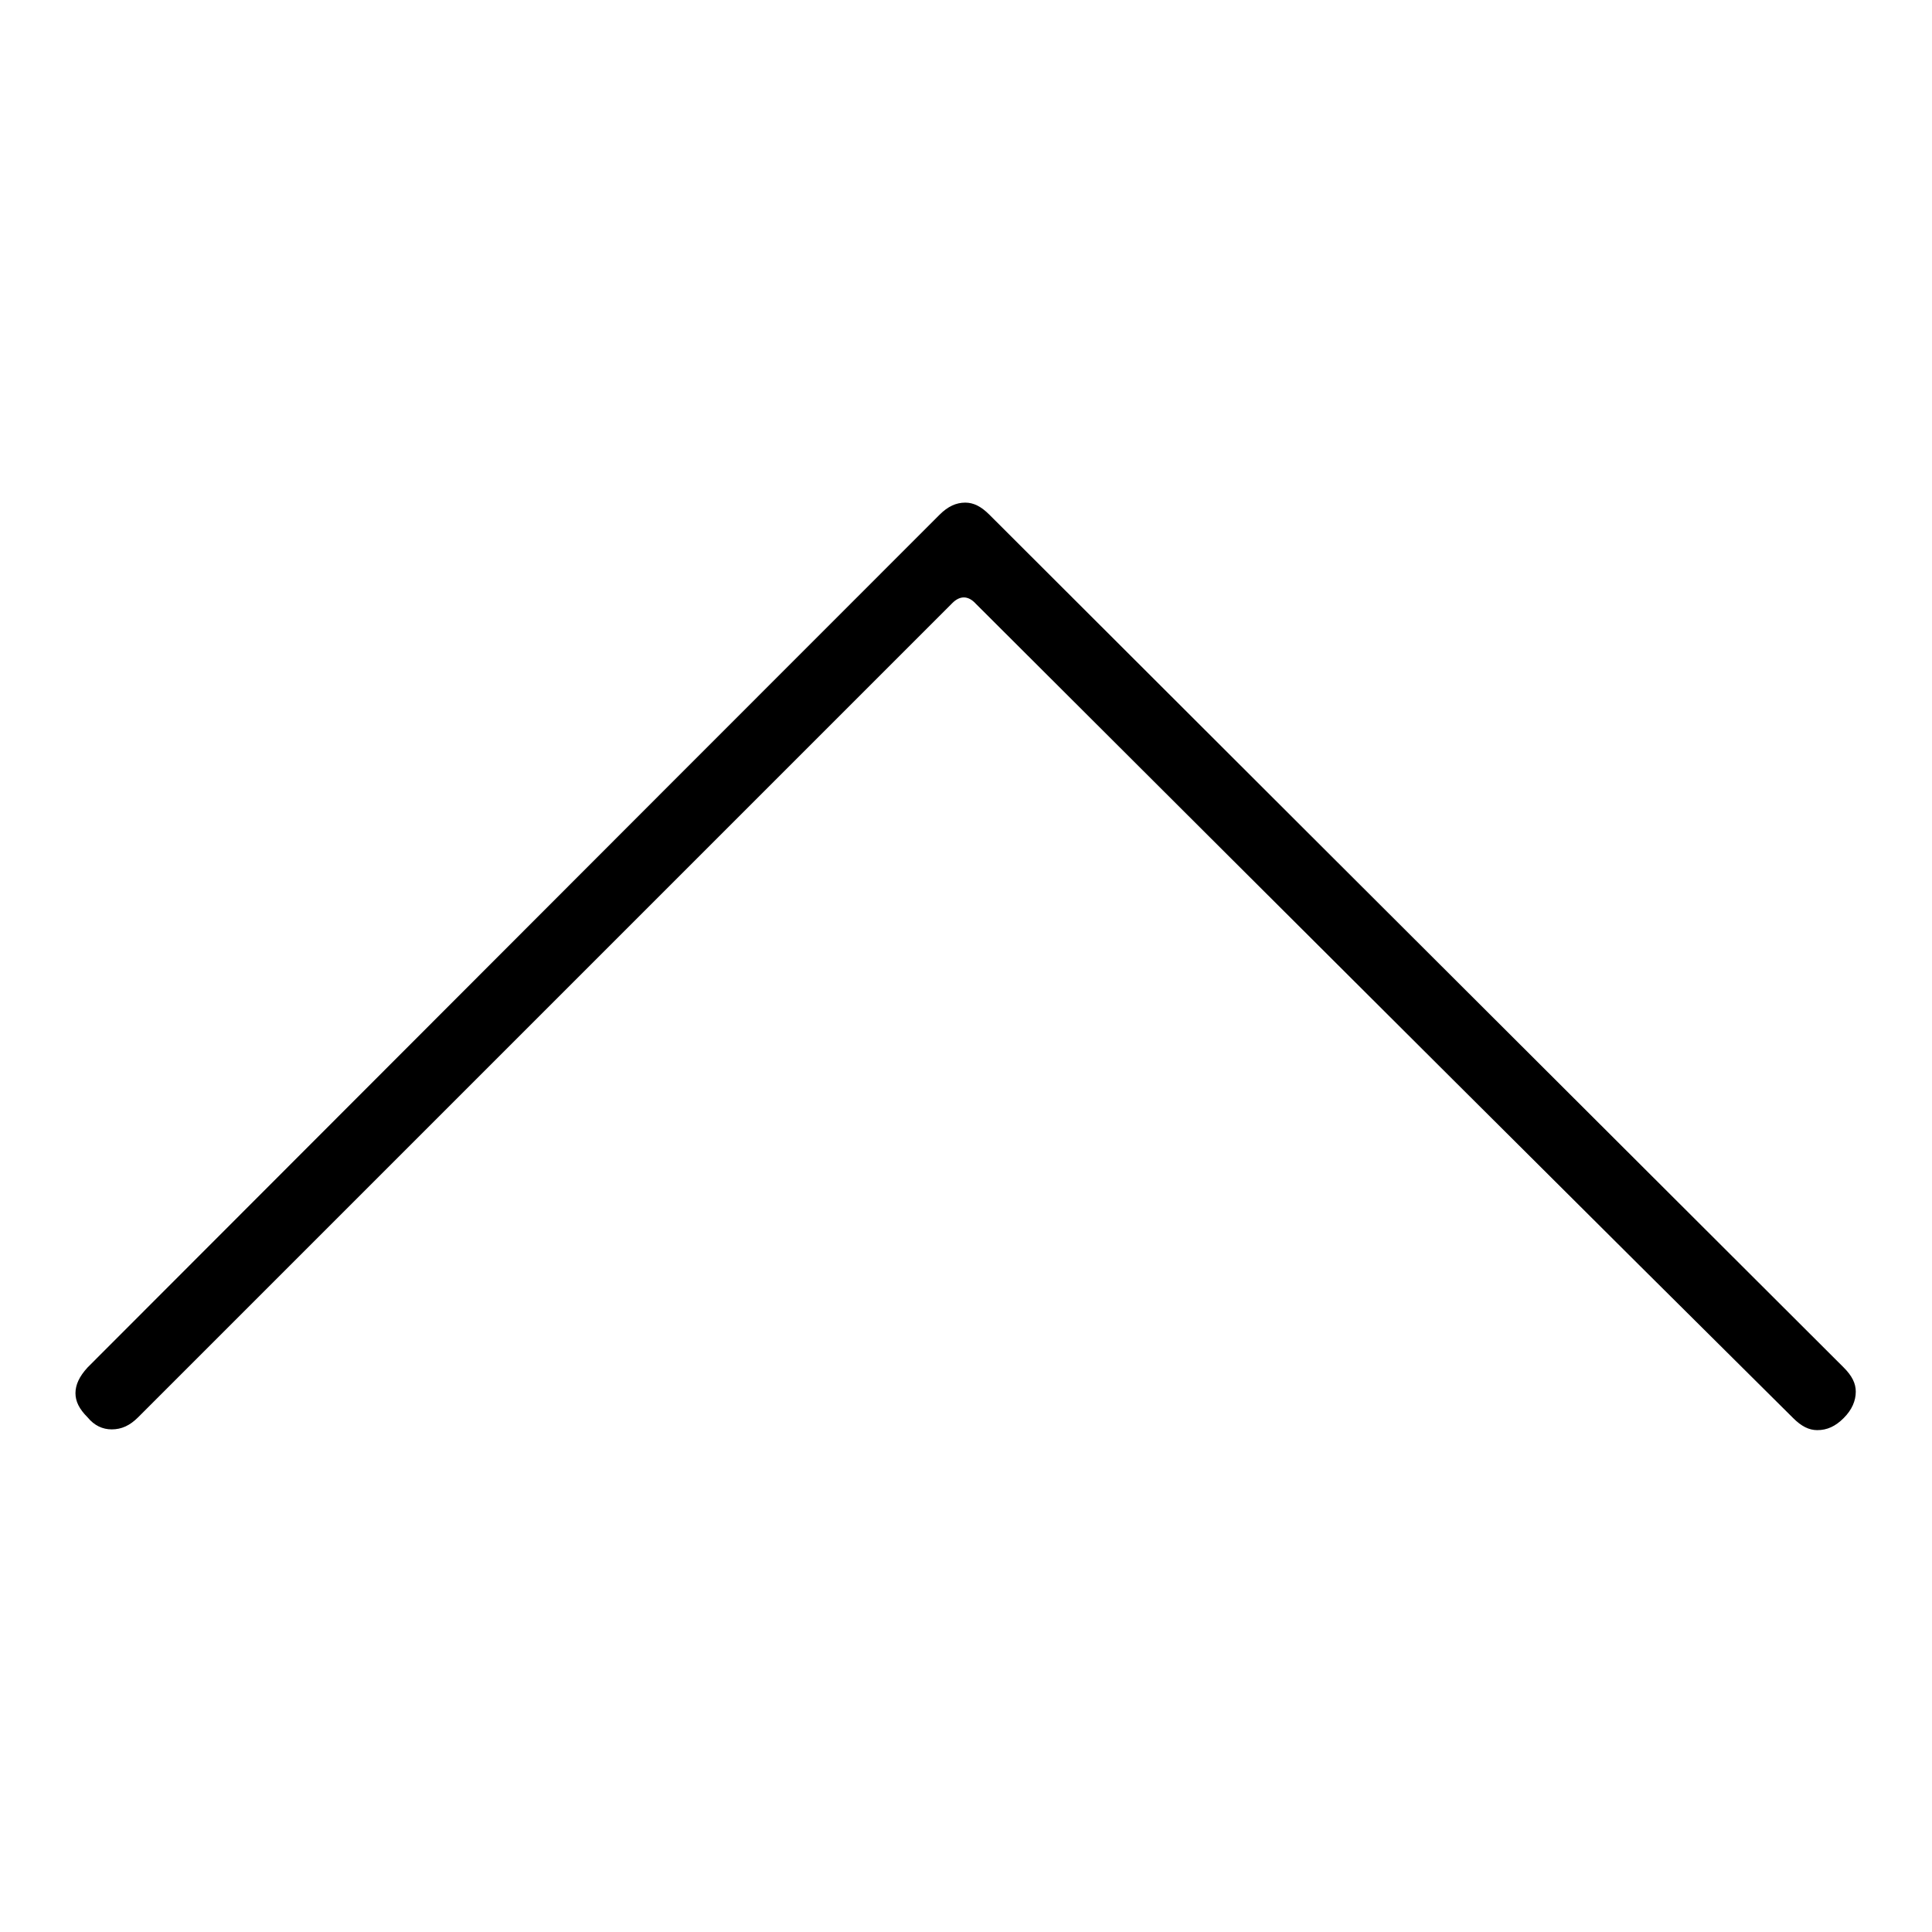 <?xml version="1.0" encoding="utf-8"?>
<!-- Svg Vector Icons : http://www.onlinewebfonts.com/icon -->
<!DOCTYPE svg PUBLIC "-//W3C//DTD SVG 1.1//EN" "http://www.w3.org/Graphics/SVG/1.1/DTD/svg11.dtd">
<svg version="1.1" xmlns="http://www.w3.org/2000/svg" xmlns:xlink="http://www.w3.org/1999/xlink" x="0px" y="0px" viewBox="0 0 256 256" enable-background="new 0 0 256 256" xml:space="preserve">
<g> <path fill="#000000" d="M126.2,79.9c-17.9,17.9-53.9,53.9-107.9,107.9c-1.1,1.1-2.2,1.6-3.5,1.6c-1.2,0-2.3-0.5-3.2-1.6 c-1.1-1.1-1.6-2.1-1.6-3.2c0-1.1,0.5-2.2,1.6-3.4C36.8,156,74.4,118.3,124.5,68.2c1.1-1.1,2.2-1.6,3.4-1.6c1.1,0,2.1,0.5,3.2,1.6 c0.2,0.2,0.3,0.3,0.5,0.5c18.7,18.7,56.3,56.2,112.7,112.5c1.1,1.1,1.6,2.1,1.6,3.2c0,1.2-0.5,2.4-1.6,3.5 c-1.1,1.1-2.2,1.6-3.5,1.6c-1.1,0-2.1-0.5-3.2-1.6c-24.1-23.9-60.2-59.9-108.3-107.9C128.3,78.9,127.2,78.9,126.2,79.9L126.2,79.9z "/></g>
</svg>
